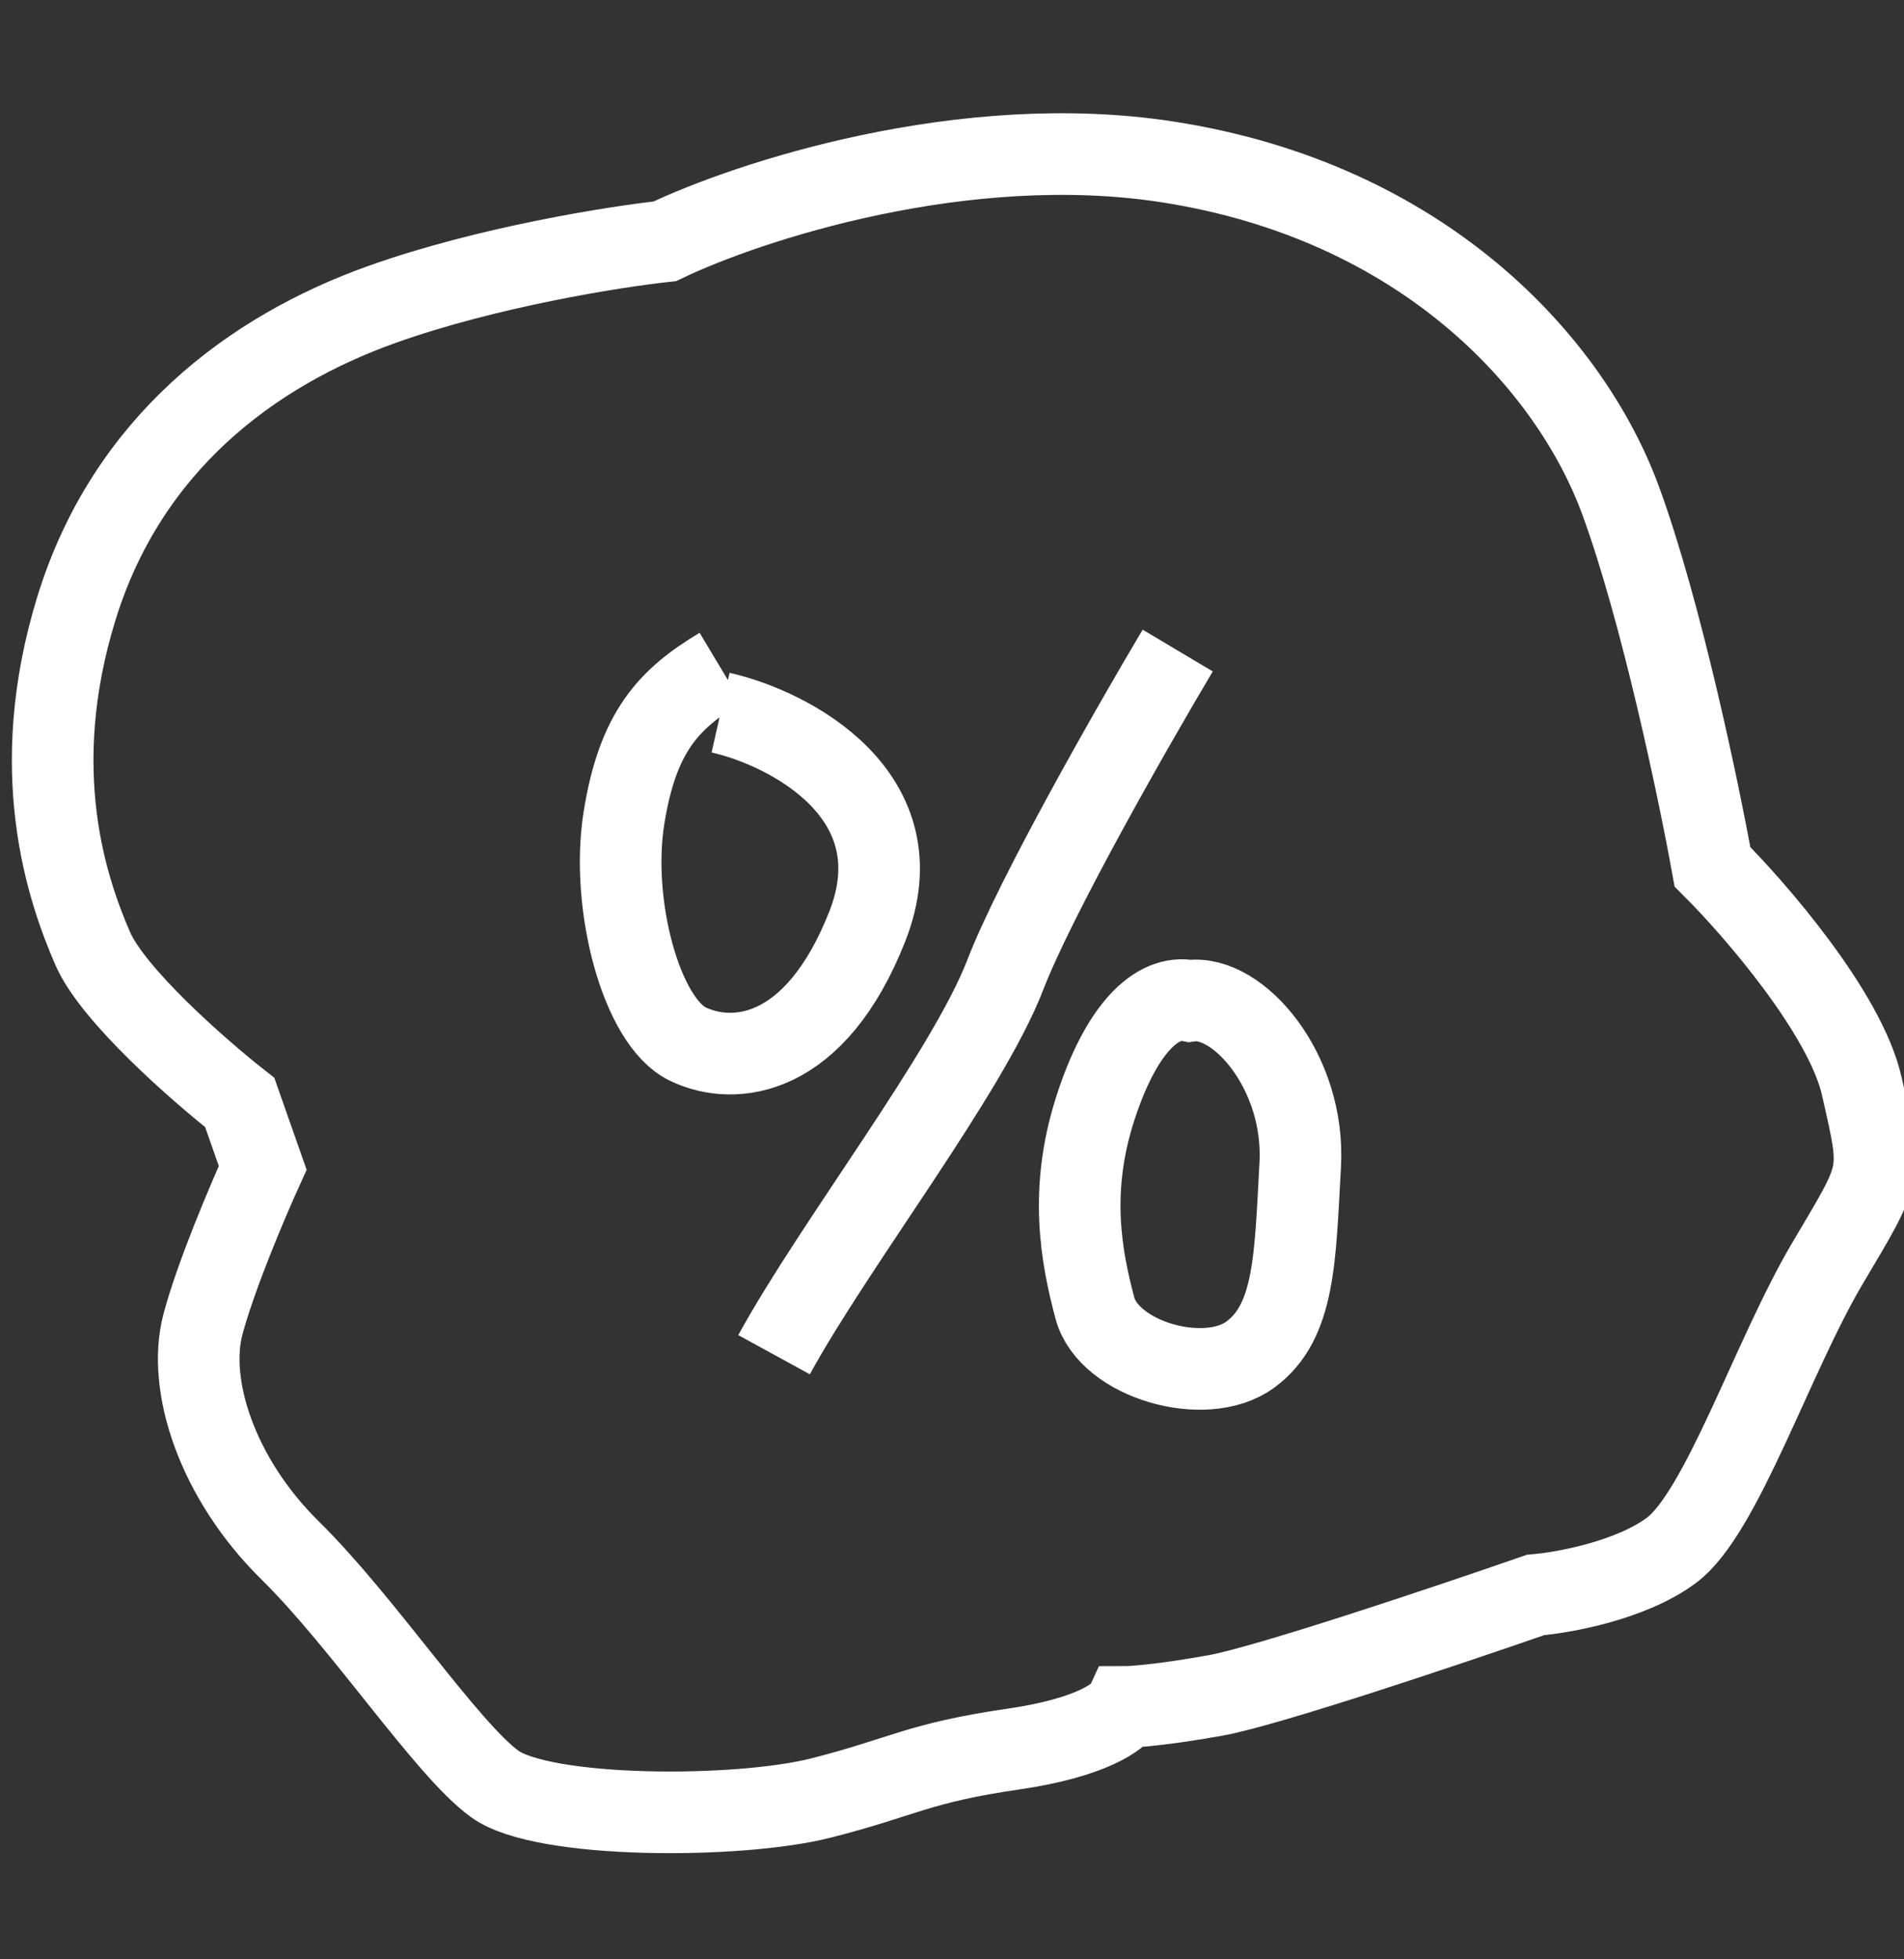 <svg width="35" height="36" viewBox="0 0 35 36" fill="none" xmlns="http://www.w3.org/2000/svg">
    <rect x="0" y="0" width="35" height="36" fill="#333333" stroke="none"/>
    <path d="M21.649 11.953C20.825 13.337 19.036 16.468 18.478 17.915C17.78 19.722 15.339 22.862 14.229 24.891" stroke="#FFFFFF" stroke-width="1.5"/>
<path d="M13.246 13.094C14.514 13.38 16.893 14.616 15.941 17.026C14.99 19.436 13.499 19.595 12.643 19.183C11.787 18.77 11.216 16.614 11.47 15.028C11.723 13.443 12.294 12.84 13.246 12.27" stroke="#FFFFFF" stroke-width="1.5"/>
<path d="M23.901 21.403C23.996 19.69 22.759 18.263 21.871 18.39C21.267 18.269 20.603 18.898 20.127 20.388C19.652 21.878 19.873 23.084 20.127 24.035C20.381 24.986 22.157 25.494 22.981 24.891C23.806 24.289 23.806 23.115 23.901 21.403Z" stroke="#FFFFFF" stroke-width="1.5"/>
<g clip-path="url(#clip0_7628_127235)">
<path d="M21.47 2.976C17.719 2.393 13.741 3.705 12.22 4.434C11.291 4.534 8.951 4.906 7.025 5.592C4.618 6.45 2.337 8.165 1.408 11.167C0.479 14.168 1.239 16.355 1.704 17.427C2.076 18.285 3.661 19.671 4.407 20.257L4.829 21.458C4.562 22.044 3.968 23.439 3.731 24.331C3.435 25.446 3.985 27.161 5.336 28.49C6.687 29.82 8.208 32.135 9.095 32.778C9.982 33.422 13.572 33.422 15.092 33.036C16.613 32.65 16.866 32.392 18.64 32.135C20.059 31.929 20.582 31.535 20.667 31.363C20.836 31.363 21.41 31.32 22.356 31.149C23.302 30.977 26.664 29.848 28.227 29.305C28.748 29.262 29.975 29.039 30.719 28.49C31.648 27.804 32.577 24.931 33.591 23.216C34.604 21.501 34.604 21.629 34.224 19.957C33.92 18.619 32.267 16.712 31.479 15.926C31.226 14.525 30.533 11.218 29.79 9.194C28.86 6.664 26.157 3.705 21.47 2.976Z" stroke="#FFFFFF" stroke-width="1.5"/>
</g>
<defs>
<clipPath id="clip0_7628_127235">
<rect width="35" height="35" fill="white" transform="translate(0 0.65)"/>
</clipPath>
</defs>
</svg>
